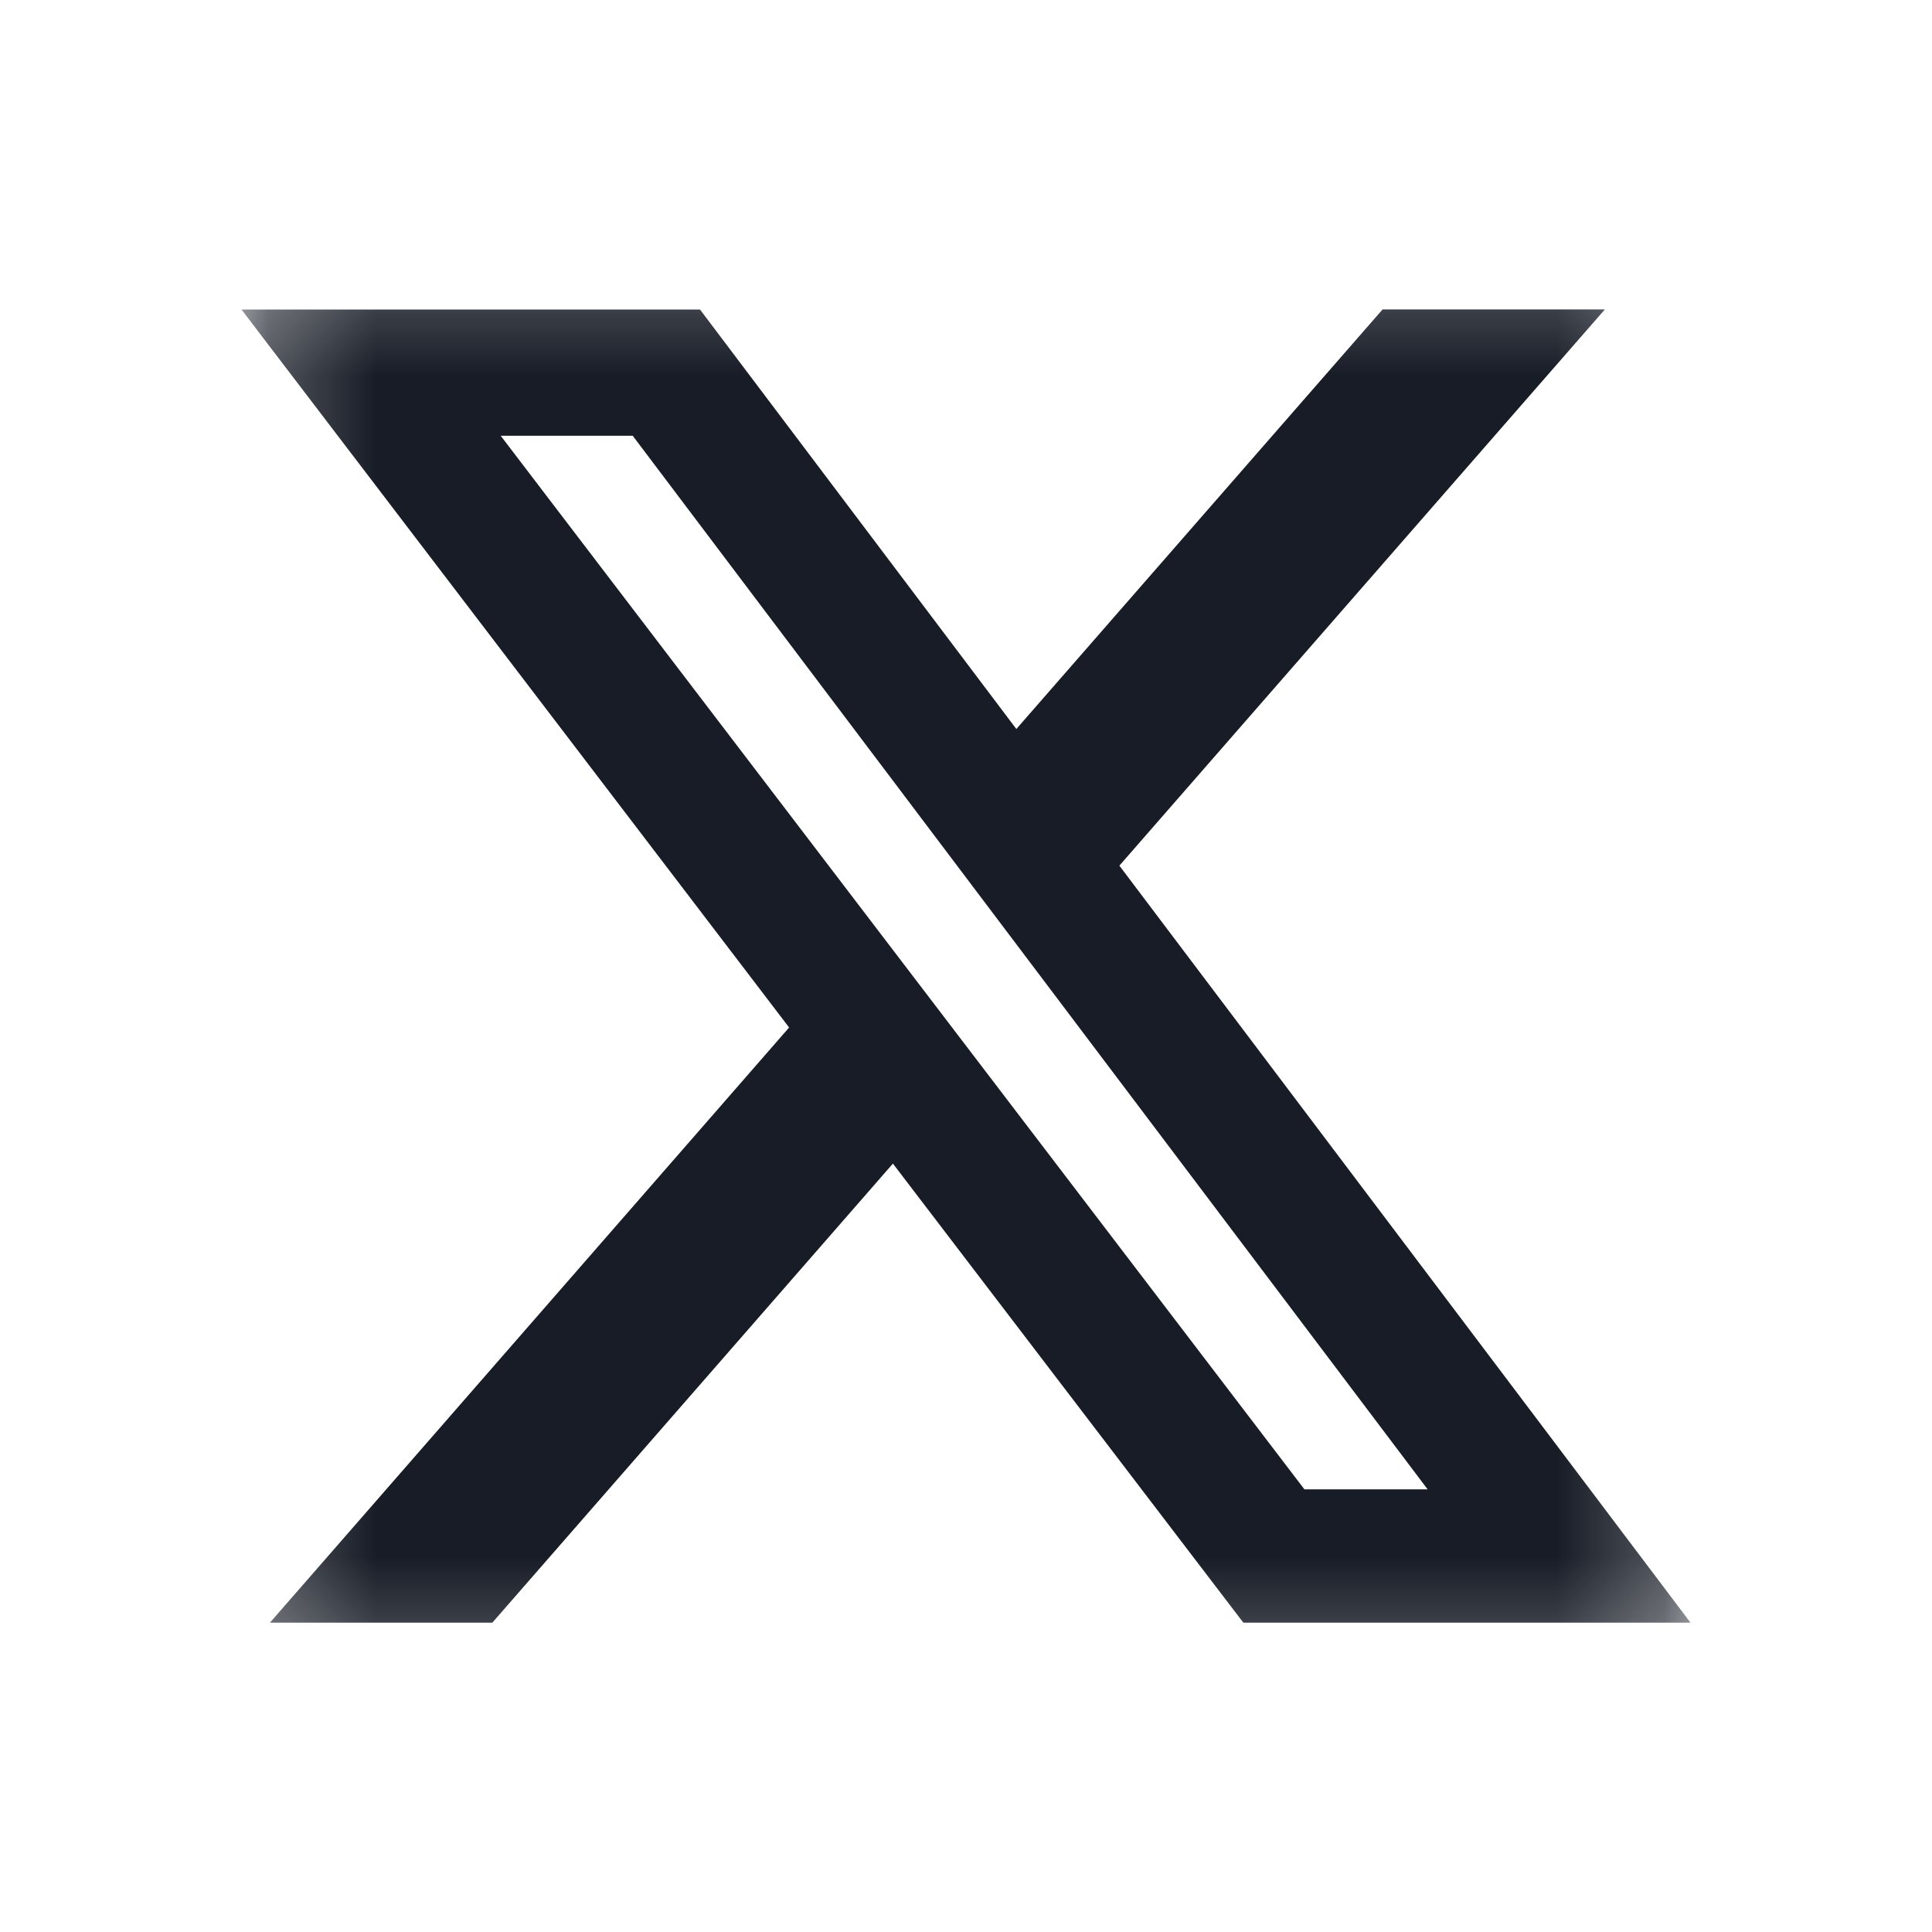 <svg xmlns="http://www.w3.org/2000/svg" width="18" height="18" viewBox="0 0 18 18" fill="none">
  <mask id="mask0_280_680" style="mask-type:luminance" maskUnits="userSpaceOnUse" x="2" y="2" width="14" height="14">
    <path d="M2.25 2.25H15.75V15.75H2.25V2.25Z" fill="white"/>
  </mask>
  <g mask="url(#mask0_280_680)">
    <path d="M12.881 2.883H14.952L10.429 8.065L15.75 15.118H11.584L8.319 10.841L4.587 15.118H2.515L7.352 9.573L2.25 2.884H6.522L9.469 6.792L12.881 2.883ZM12.153 13.876H13.301L5.895 4.06H4.665L12.153 13.876Z" fill="#171C26"/>
  </g>
</svg>